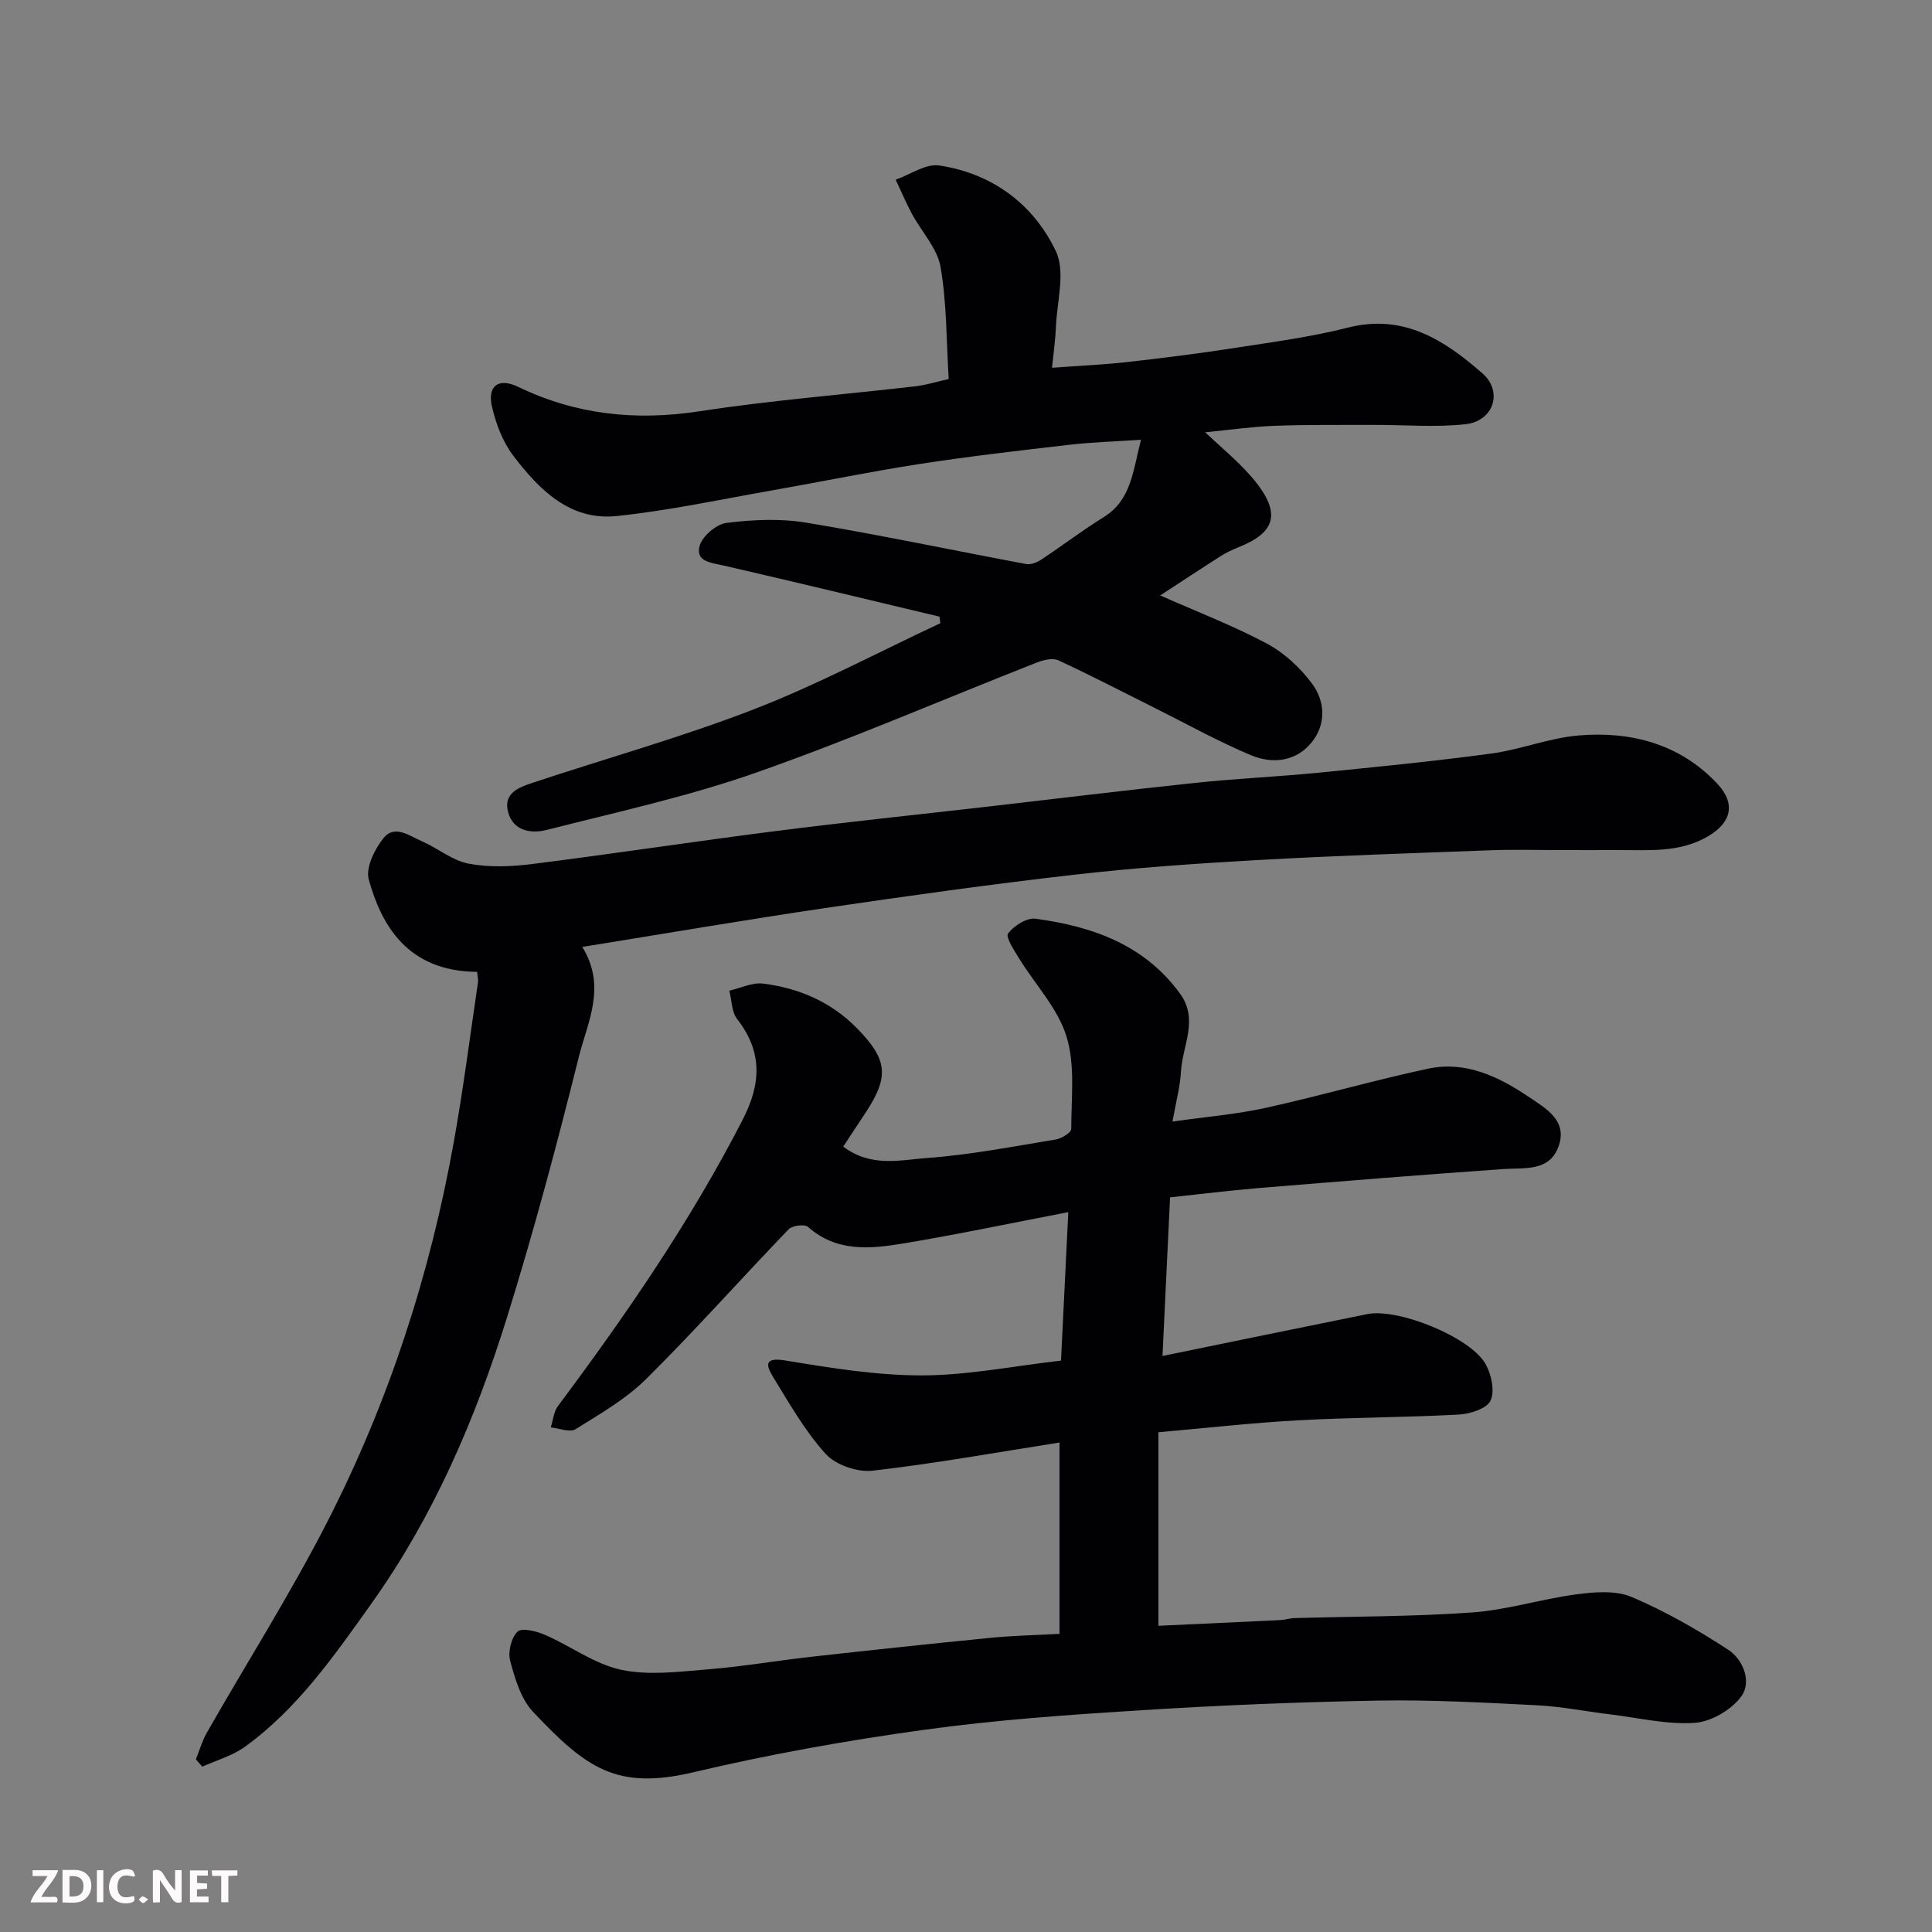 <svg enable-background="new 0 0 400 400" viewBox="0 0 400 400" xmlns="http://www.w3.org/2000/svg"><rect x="0" y="0" width="400" height="400" fill="#808080" stroke="none"/><path d="m174.58 237.39c5.77 4.36 11.83 2.77 17.36 2.36 8.94-.65 17.81-2.38 26.68-3.84 1.19-.2 3.17-1.43 3.17-2.18 0-6.42.85-13.22-.99-19.16-1.8-5.83-6.49-10.74-9.8-16.13-1.03-1.67-2.85-4.45-2.29-5.18 1.22-1.6 3.89-3.3 5.7-3.05 11.72 1.6 22.48 5.33 29.89 15.49 3.93 5.39.51 10.76.21 16.12-.18 3.2-1.05 6.36-1.76 10.39 6.84-.98 13.16-1.49 19.3-2.84 11.25-2.47 22.34-5.7 33.61-8.11 7.7-1.65 14.53 1.58 20.75 5.77 3.59 2.42 8.28 4.96 6.23 10.43-1.94 5.16-7 4.27-11.42 4.58-16.91 1.19-33.81 2.55-50.7 3.94-6.03.5-12.04 1.26-18.27 1.92-.52 10.76-1.01 21.13-1.57 32.84 14.73-3.02 28.57-5.88 42.42-8.67 6.38-1.29 21.37 4.79 24.48 10.35 1.2 2.15 1.94 5.58 1.02 7.56-.77 1.66-4.22 2.76-6.55 2.89-11.08.6-22.2.58-33.29 1.19-9.36.51-18.7 1.57-28.92 2.47v40.07c8-.37 16.63-.76 25.26-1.18.98-.05 1.94-.39 2.92-.41 12.27-.36 24.56-.29 36.79-1.17 7.27-.52 14.4-2.81 21.66-3.76 3.74-.49 8.08-.84 11.38.57 6.96 2.96 13.63 6.78 19.97 10.92 3.08 2.01 4.88 6.6 2.74 9.59-2.01 2.8-6.23 5.29-9.65 5.53-5.78.41-11.7-1.04-17.56-1.75-5.04-.61-10.05-1.62-15.1-1.88-10.92-.55-21.87-1.16-32.8-.97-16.38.29-32.76.96-49.1 1.99-15.09.95-30.22 2-45.19 4.08-15.97 2.21-31.92 5.06-47.61 8.77-15.94 3.77-22.24-.9-33.21-12.54-2.51-2.66-3.71-6.83-4.71-10.52-.5-1.84.21-4.8 1.52-6.06.89-.86 3.95-.09 5.73.69 5.31 2.31 10.25 6.05 15.76 7.22 5.73 1.21 11.98.38 17.95-.1 7.17-.58 14.29-1.81 21.45-2.61 12.39-1.38 24.79-2.71 37.2-3.93 4.5-.44 9.03-.53 14.12-.81 0-13.83 0-26.73 0-39.61-12.66 1.98-25.62 4.33-38.68 5.83-3.14.36-7.64-1.17-9.72-3.46-4.31-4.75-7.56-10.5-10.95-16.03-1.55-2.54-1.61-4.02 2.63-3.32 9.36 1.54 18.86 3.1 28.3 3.08 9.46-.02 18.91-1.94 28.73-3.06.49-10.06.99-20.22 1.51-30.74-11.83 2.27-22.97 4.63-34.19 6.49-6.82 1.13-13.78 1.82-19.7-3.43-.7-.62-3.26-.3-4.01.49-9.88 10.26-19.34 20.92-29.44 30.94-4.21 4.18-9.58 7.27-14.67 10.45-1.18.74-3.4-.2-5.14-.37.48-1.49.61-3.25 1.5-4.44 14.09-18.86 27.39-38.19 38.2-59.2 3.87-7.52 4.19-14.08-1.11-20.9-1.15-1.48-1.11-3.89-1.62-5.88 2.34-.53 4.76-1.75 6.99-1.47 7.45.94 14.12 3.8 19.51 9.32 6.17 6.33 6.64 9.85 1.89 17.13-1.5 2.3-3.03 4.6-4.81 7.3z" fill="#010103"/><path d="m194.51 127.67c-14.86-3.54-29.71-7.13-44.59-10.56-2.57-.59-5.93-.76-5.09-4.04.52-2.02 3.48-4.55 5.59-4.81 5.41-.67 11.09-.94 16.45-.06 15.26 2.53 30.4 5.74 45.61 8.58.95.18 2.22-.34 3.09-.91 4.35-2.88 8.52-6.06 12.95-8.81 5.73-3.56 6.03-9.55 7.71-16.01-5.15.35-9.94.48-14.68 1.02-10.41 1.2-20.83 2.4-31.18 4-10.15 1.56-20.22 3.65-30.35 5.43-10.77 1.89-21.51 4.21-32.36 5.34-9.68 1.01-16.06-5.49-21.39-12.49-2.18-2.87-3.59-6.59-4.41-10.15-1.01-4.36 1.4-6.05 5.42-4.11 11.93 5.76 24.25 7.08 37.37 5.08 14.9-2.28 29.97-3.47 44.96-5.2 2.07-.24 4.09-.89 6.81-1.5-.49-7.8-.38-15.62-1.69-23.2-.67-3.89-3.95-7.31-5.93-11.01-1.23-2.29-2.25-4.7-3.36-7.06 3.02-1.05 6.22-3.36 9.02-2.94 10.97 1.65 19.52 8.01 24.15 17.76 2.04 4.29.2 10.46 0 15.77-.1 2.57-.48 5.14-.8 8.35 5.74-.42 10.8-.64 15.81-1.21 7.48-.84 14.96-1.79 22.4-2.95 7.73-1.2 15.53-2.24 23.09-4.16 11.53-2.92 20.02 2.65 27.82 9.49 4.33 3.8 2.26 9.87-3.46 10.51-6.27.7-12.69.13-19.04.15-6.86.02-13.72-.07-20.57.19-4.71.18-9.39.86-14.35 1.34 3.17 3 6.45 5.68 9.23 8.81 7.04 7.92 5.3 11.98-2.42 15.03-1.21.48-2.41 1.05-3.51 1.75-4.12 2.62-8.19 5.31-12.6 8.19 7.56 3.35 15.04 6.22 22.05 9.95 3.59 1.91 6.89 4.97 9.34 8.24 2.75 3.66 3.03 8.4 0 12.18-3.24 4.05-8.13 4.57-12.57 2.72-6.75-2.82-13.18-6.41-19.74-9.69-6.71-3.35-13.37-6.82-20.17-9.97-1.19-.55-3.12-.06-4.51.48-19.39 7.62-38.53 15.92-58.17 22.81-14.08 4.94-28.78 8.14-43.28 11.83-3.2.81-6.92.25-7.97-3.73-1.03-3.91 2.28-5.1 5.1-6.04 15.27-5.07 30.82-9.41 45.8-15.21 13.19-5.11 25.75-11.82 38.6-17.82-.07-.46-.13-.91-.18-1.36z" fill="#010103"/><path d="m98.78 201.21c-14.57-.09-19.89-9.91-22.43-19.12-.68-2.46 1.23-6.32 3.09-8.62 2.28-2.81 5.4-.38 7.94.72 3.27 1.42 6.23 3.96 9.6 4.61 4.19.81 8.72.64 13 .11 16.88-2.12 33.7-4.69 50.57-6.84 14.63-1.87 29.31-3.39 43.96-5.07 14.33-1.65 28.65-3.41 42.99-4.92 8.51-.9 17.07-1.26 25.59-2.11 11.91-1.18 23.83-2.36 35.68-3.96 6.09-.82 11.99-3.23 18.08-3.74 10.87-.93 21.02 1.8 28.69 9.98 3.96 4.22 2.81 8.09-1.83 10.85-5.91 3.51-12.35 2.87-18.74 2.9-4.03.02-8.06 0-12.08 0-4.67 0-9.34-.14-13.99.03-16.2.6-32.41 1.13-48.59 2.04-12.65.71-25.31 1.59-37.89 3.03-17.23 1.97-34.41 4.37-51.57 6.9-16.61 2.45-33.16 5.29-50.3 8.05 5.1 8.2 1.08 15.6-.72 22.8-4.52 18.13-9.35 36.22-14.91 54.06-6.52 20.92-15.14 41-27.95 58.99-7.72 10.83-15.32 21.84-26.29 29.77-2.58 1.86-5.85 2.76-8.81 4.1-.44-.51-.87-1.01-1.31-1.52.74-1.85 1.29-3.81 2.27-5.53 8.33-14.59 17.36-28.82 25-43.77 12.67-24.78 21.21-51.09 26.12-78.5 1.96-10.92 3.37-21.94 4.99-32.93.13-.62-.07-1.29-.16-2.31z" fill="#010103"/><g fill="#fcfafa"><path d="m37.59 393.81c-.92.31-1.52.05-2-.78-.7-1.2-1.52-2.34-2.47-3.78v4.59c-.55.03-.95.05-1.41.07-.03-.37-.06-.64-.06-.91 0-1.91 0-3.81 0-5.7 1.13-.41 1.77-.03 2.29.91.62 1.11 1.38 2.14 2.31 3.19v-4.2h1.35v6.61z"/><path d="m12.94 393.88v-6.75c1.9.19 3.93-.54 5.37 1.29.8 1.01.78 2.88.03 3.97-1.37 1.97-3.4 1.51-5.4 1.49m1.45-1.22c2.04.12 2.92-.58 2.89-2.21-.03-1.51-.98-2.19-2.89-2z"/><path d="m11.81 393.87h-5.49c.68-2.18 2.47-3.48 3.51-5.45h-3.08v-1.21h5.29c-.71 2.13-2.44 3.48-3.47 5.51.86 0 1.63.04 2.39-.01.79-.05 1.14.21.85 1.16"/><path d="m39.33 393.86v-6.61h3.7v1.07h-2.22v1.52c.68.04 1.34.09 2.07.13v1.07c-.72.05-1.38.09-2.1.14v1.48h2.4v1.19h-3.84z"/><path d="m27.71 388.56c-1.15-.3-2.46-.61-3.1.64-.37.73-.41 1.93-.06 2.67.63 1.35 1.99.93 3.17.68.35.94-.01 1.32-.93 1.46-1.62.25-3.05-.27-3.76-1.48-.73-1.24-.6-3.03.31-4.17.88-1.11 2.71-1.7 4-1.16.32.13.44.74.65 1.12-.1.08-.19.16-.28.24"/><path d="m49.15 387.24v1.07c-.59.02-1.17.05-1.87.08v5.44h-1.48v-5.44h-1.85c-.05-.4-.08-.73-.13-1.15z"/><path d="m20.06 387.21h1.33v6.62h-1.33z"/><path d="m30.68 393.25c-.49.38-.8.79-1.05.76-.32-.05-.6-.45-.9-.7.26-.24.51-.64.8-.67.29-.04.62.3 1.15.61"/></g></svg>